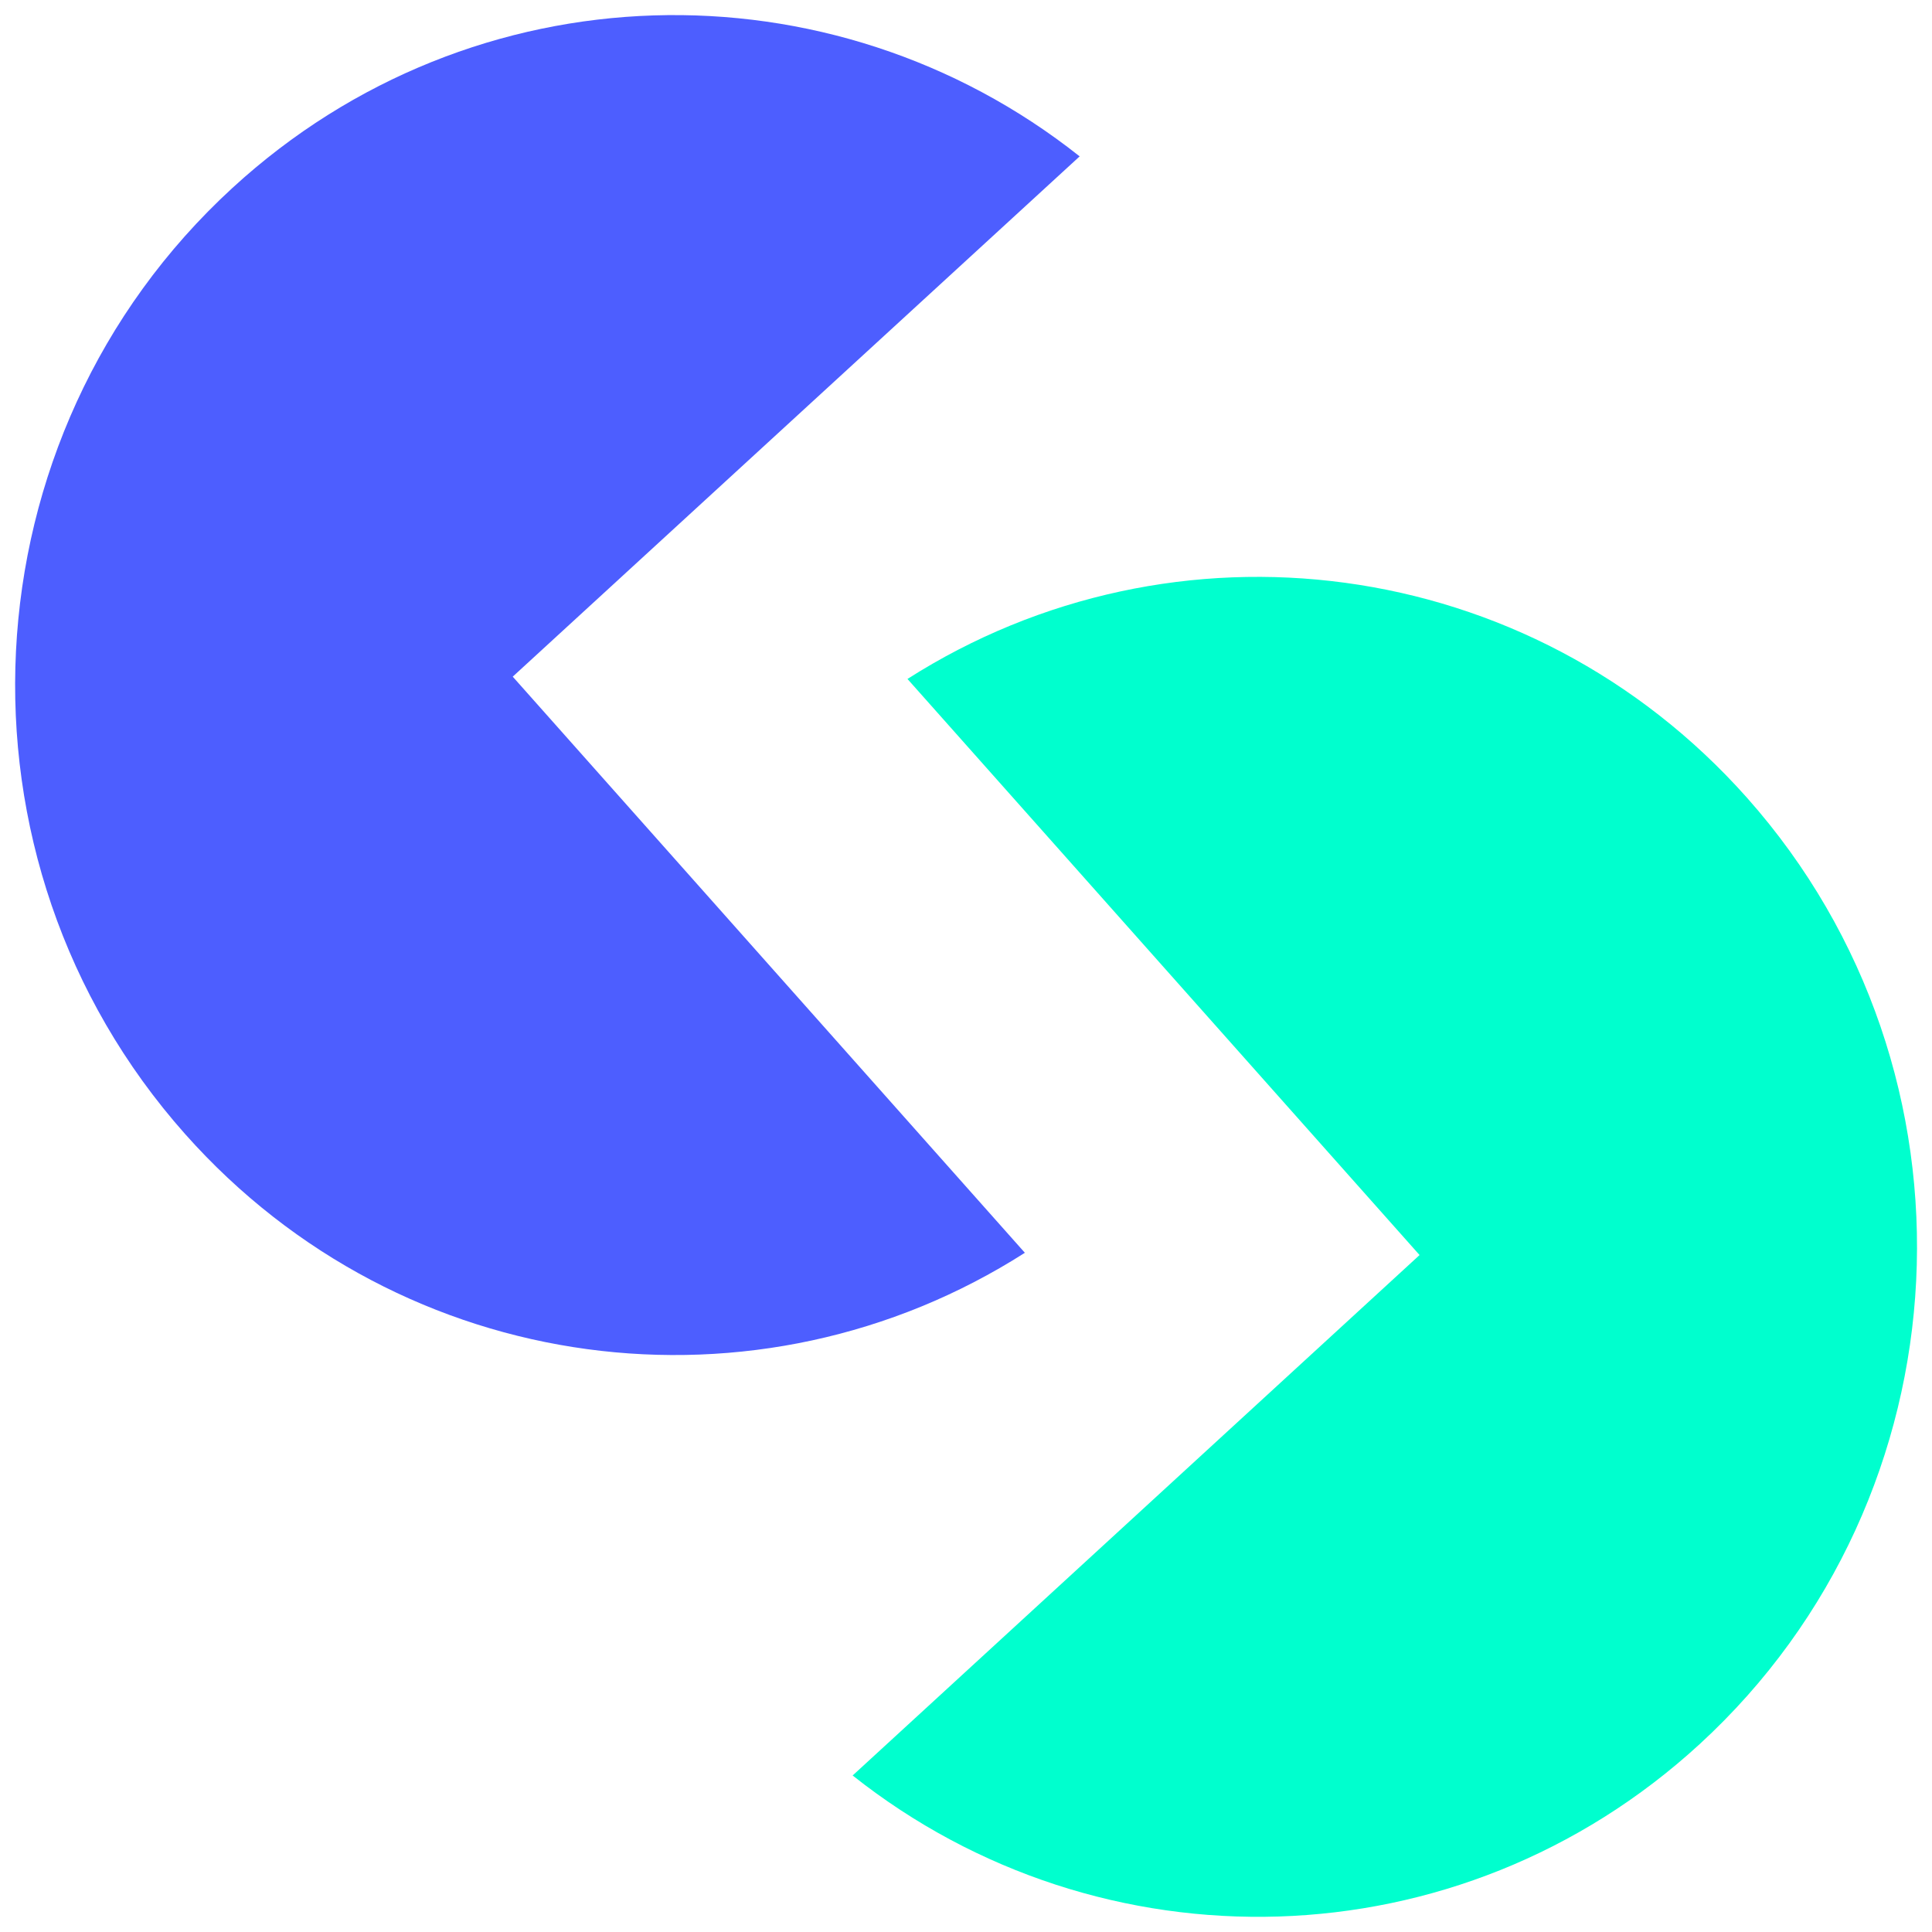 <?xml version="1.0" encoding="UTF-8"?>
<svg id="_图层_2" data-name="图层 2" xmlns="http://www.w3.org/2000/svg" width="128" height="128" viewBox="0 0 128 128">
  <g id="Skywork">
    <g id="Group">
      <path id="Vector" d="M71.53,10.36C55.11-2.66,31.38-2.22,15.4,12.45-2.5,28.88-3.9,56.95,12.27,75.14c14.44,16.24,38,19.12,55.63,7.86l-33.93-38.17L71.53,10.36Z" fill="#4d5eff"/>
      <path id="Vector_2" data-name="Vector 2" d="M60.11,44.99c17.63-11.25,41.19-8.38,55.63,7.86,16.17,18.2,14.77,46.26-3.13,62.7-15.98,14.67-39.71,15.1-56.12,2.08l37.56-34.48-33.93-38.17Z" fill="#00ffce"/>
    </g>
  </g>
</svg>
